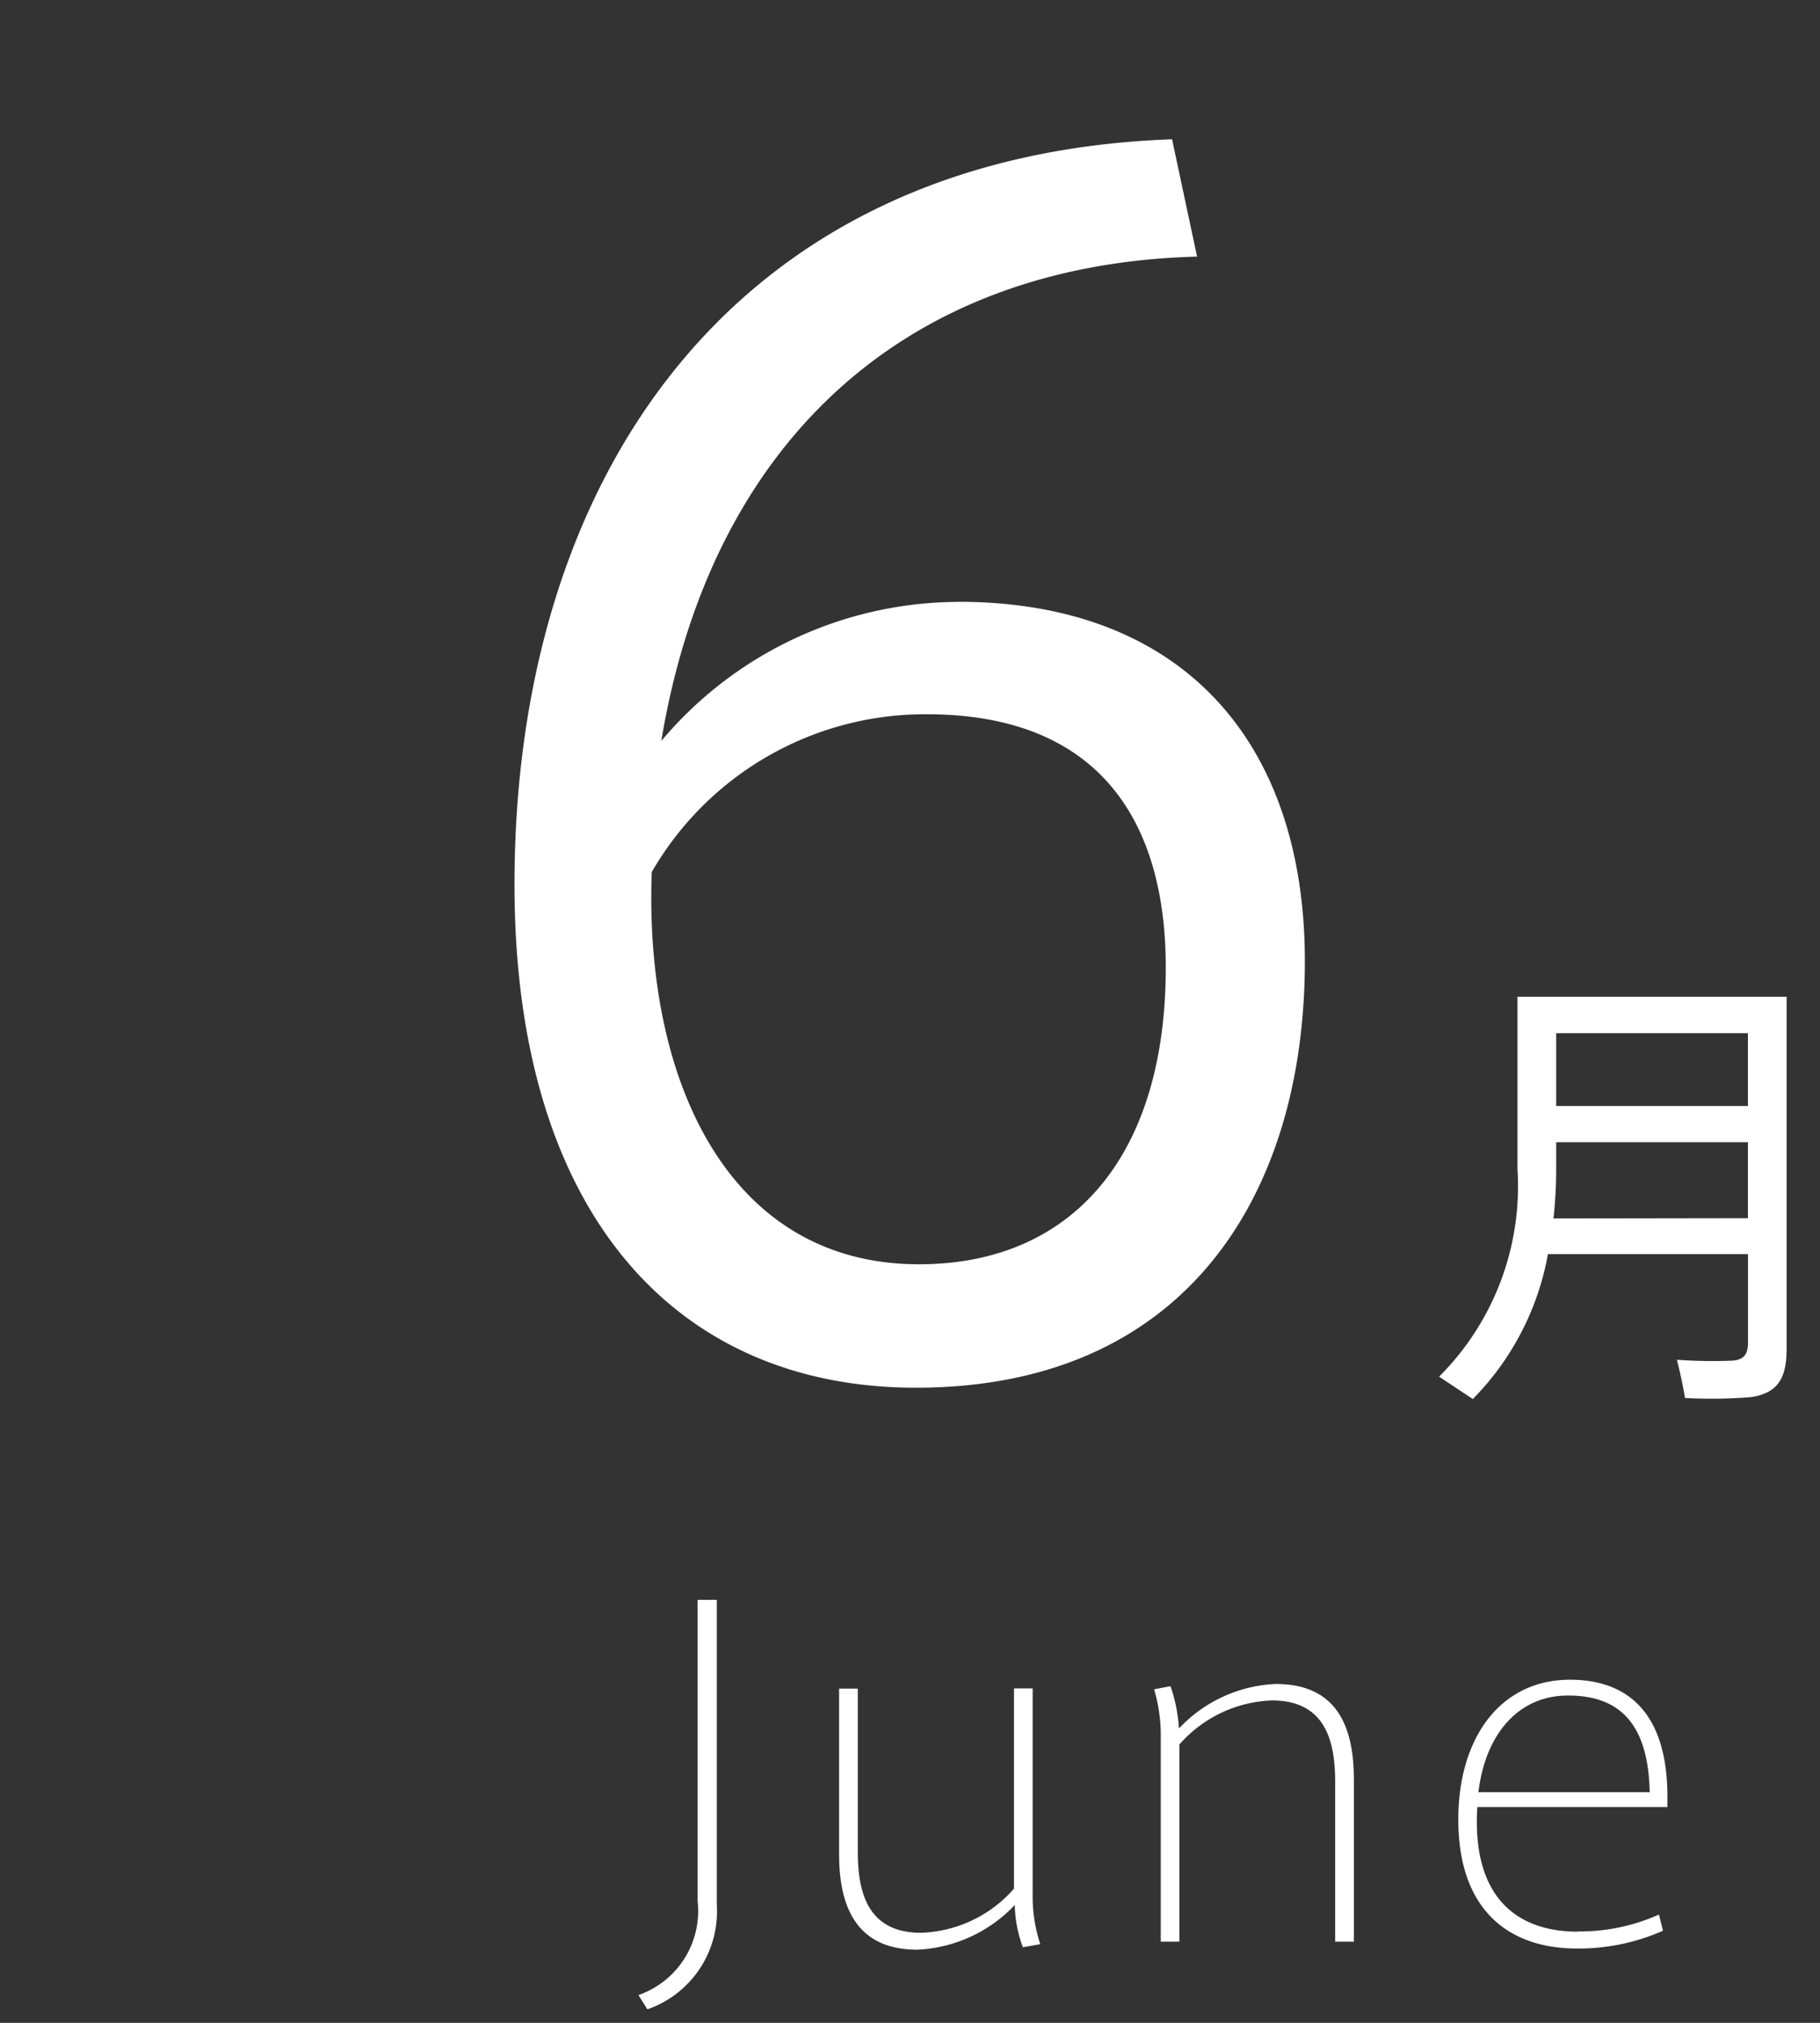 <svg xmlns="http://www.w3.org/2000/svg" width="45" height="50" viewBox="0 0 45 50">
  <rect x="0" y="0" width="45" height="50" fill="#333333" stroke="none"/>
  <defs>
    <style>
      .cls-1 {
        fill: #fff;
      }
    </style>
  </defs>
  <title>listtag_june</title>
  <g id="レイヤー_8" data-name="レイヤー 8">
    <g>
      <g>
        <path class="cls-1" d="M17.249,39.545h.474v7.536a2.561,2.561,0,0,1-1.717,2.585l-.22-.352a2.2,2.2,0,0,0,1.463-2.321Z"/>
        <path class="cls-1" d="M22.683,48.192c-1.287,0-1.936-.771-1.936-2.354v-4.1h.462V45.76c0,.957.209,2.014,1.562,2.014a3.194,3.194,0,0,0,2.3-1.09v-4.95h.462v5.1a3.763,3.763,0,0,0,.188,1.222l-.43.076a3.117,3.117,0,0,1-.2-1.045A3.537,3.537,0,0,1,22.683,48.192Z"/>
        <path class="cls-1" d="M28.941,41.679a3.907,3.907,0,0,1,.209,1.045,3.487,3.487,0,0,1,2.388-1.1c1.287,0,1.937.748,1.937,2.354v4.016h-.463V44.055c0-.968-.209-2.024-1.562-2.024a3.191,3.191,0,0,0-2.289,1.089v4.874H28.7V42.878a3.964,3.964,0,0,0-.165-1.122Z"/>
        <path class="cls-1" d="M39.018,47.741a4.782,4.782,0,0,0,2-.418l.1.4a5.147,5.147,0,0,1-2.135.44c-1.606,0-2.926-.88-2.926-3.19,0-2.024,1.045-3.454,2.761-3.454,1.452,0,2.409.847,2.409,2.893v.254h-4.7c-.143,2.31,1.057,3.08,2.476,3.08h.01Zm-.253-5.831c-1.21,0-2.035.936-2.211,2.388h4.235c-.033-1.64-.7-2.388-2.014-2.388Z"/>
      </g>
      <g>
        <path class="cls-1" d="M23.689,14.875c5.562,0,8.574,3.476,8.574,8.882,0,5.755-2.936,10.544-9.617,10.544-5.947,0-9.925-4.326-9.925-12.436,0-10.08,5.406-18.036,16.259-18.422l.618,2.9c-7.377.193-12.05,4.75-13.247,11.972a9.625,9.625,0,0,1,7.3-3.437h.038ZM22.724,31.25c3.747,0,6.1-2.627,6.1-7.338,0-3.631-1.661-6.257-5.909-6.257a7.8,7.8,0,0,0-6.8,3.9C15.927,26.653,17.974,31.25,22.724,31.25Z"/>
        <path class="cls-1" d="M38.273,31a6.816,6.816,0,0,1-1.857,3.581l-.834-.553A6.65,6.65,0,0,0,37.52,28.9V24.639h6.655v8.694c0,.709-.2,1.1-.879,1.2a12.057,12.057,0,0,1-1.633.022c-.067-.394-.135-.675-.2-.945a11.9,11.9,0,0,0,1.374.022c.3-.022.383-.181.383-.45V31H38.273Zm4.945-.89V28.232H38.477V28.9a11.043,11.043,0,0,1-.067,1.217Zm0-2.771v-1.8H38.477v1.8h4.741Z"/>
      </g>
    </g>
  </g>
</svg>

